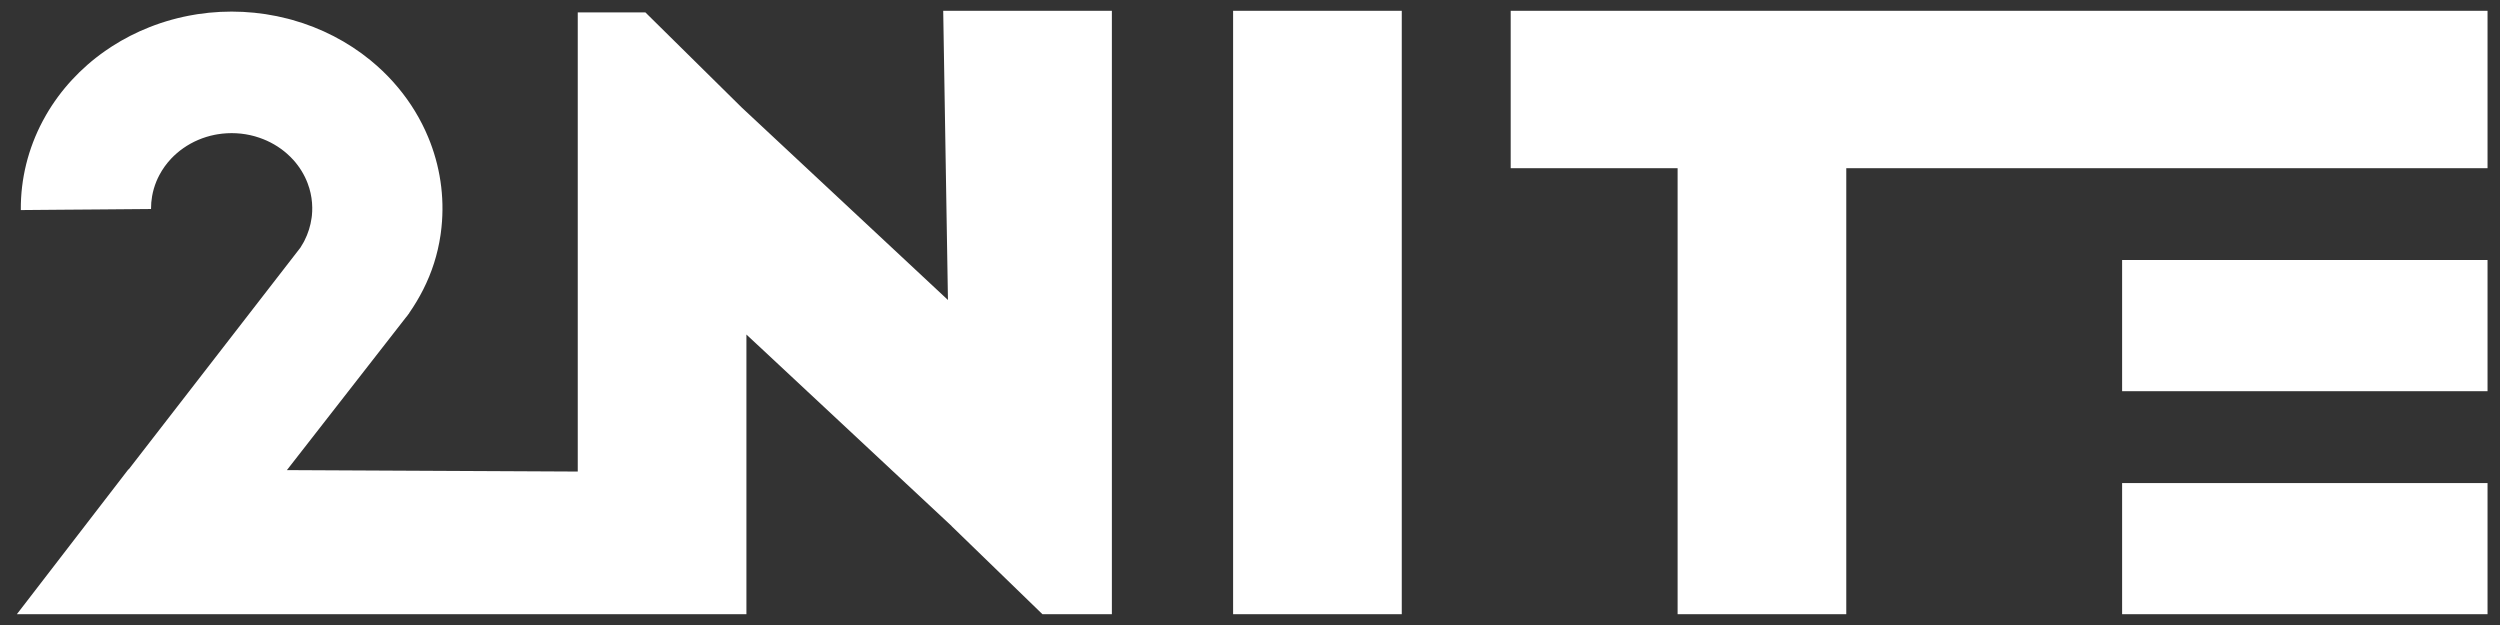 <svg width="116" height="29" viewBox="0 0 116 29" fill="none" xmlns="http://www.w3.org/2000/svg">
<rect x="0" y="0" width="116" height="29" fill="#333333" stroke="none"/>
<g id="logo">
<path id="Union" fill-rule="evenodd" clip-rule="evenodd" d="M57.216 0.5H65.042V28.5H57.216V0.5ZM18.985 14.527L18.989 14.53L18.933 14.601C18.912 14.631 18.891 14.661 18.87 14.69L18.866 14.688L13.312 21.813L26.808 21.88V0.576H29.947L34.419 4.991L43.985 13.92L43.765 0.5H51.591V28.5L48.37 28.5L44.157 24.415L44.157 24.41L34.634 15.522V28.5H26.808H0.782L5.959 21.776L5.974 21.776L13.94 11.489C13.993 11.407 14.043 11.324 14.089 11.238C14.101 11.216 14.113 11.193 14.125 11.17C14.296 10.835 14.409 10.475 14.459 10.104C14.464 10.07 14.468 10.036 14.472 10.002C14.484 9.878 14.49 9.754 14.488 9.63C14.485 9.331 14.44 9.033 14.355 8.743C14.33 8.66 14.302 8.577 14.271 8.495C14.121 8.102 13.897 7.739 13.611 7.421C13.522 7.322 13.426 7.228 13.325 7.138C12.953 6.808 12.513 6.554 12.032 6.39C11.964 6.366 11.895 6.345 11.826 6.325C11.265 6.168 10.672 6.136 10.095 6.231C10.05 6.239 10.006 6.247 9.962 6.255C9.434 6.361 8.937 6.573 8.504 6.876C8.398 6.95 8.298 7.028 8.202 7.112C8.112 7.189 8.027 7.271 7.946 7.356C7.728 7.587 7.543 7.843 7.396 8.121C7.344 8.218 7.298 8.316 7.256 8.417C7.165 8.64 7.098 8.871 7.057 9.107C7.023 9.299 7.007 9.494 7.008 9.69L7.008 9.691L7.008 9.698L7.008 9.698L4.489 9.719L2.879 9.731L0.966 9.747L0.966 9.726C0.956 8.303 1.303 6.897 1.98 5.62C2.031 5.524 2.083 5.429 2.138 5.334C2.81 4.172 3.744 3.158 4.878 2.365C4.983 2.291 5.089 2.22 5.196 2.151C5.745 1.798 6.329 1.499 6.941 1.258C7.612 0.993 8.316 0.798 9.039 0.679C9.083 0.671 9.127 0.664 9.171 0.657C10.567 0.445 11.995 0.517 13.358 0.869C13.428 0.887 13.497 0.906 13.566 0.925C14.902 1.3 16.135 1.937 17.183 2.791C17.287 2.876 17.388 2.962 17.488 3.051C17.844 3.366 18.172 3.705 18.472 4.065C19.051 4.76 19.521 5.532 19.864 6.356C19.898 6.437 19.93 6.518 19.962 6.6C20.477 7.947 20.646 9.388 20.454 10.808C20.45 10.842 20.445 10.876 20.44 10.91C20.308 11.804 20.039 12.642 19.637 13.436C19.448 13.809 19.231 14.172 18.985 14.527ZM70.096 0.5H115.422V7.804H85.667V28.5H77.841V7.804H70.096V0.5ZM115.422 12.065H98.466V18.152H115.422V12.065ZM98.466 22.413H115.422V28.5H98.466V22.413Z" fill="white"/>
</g>
</svg>
